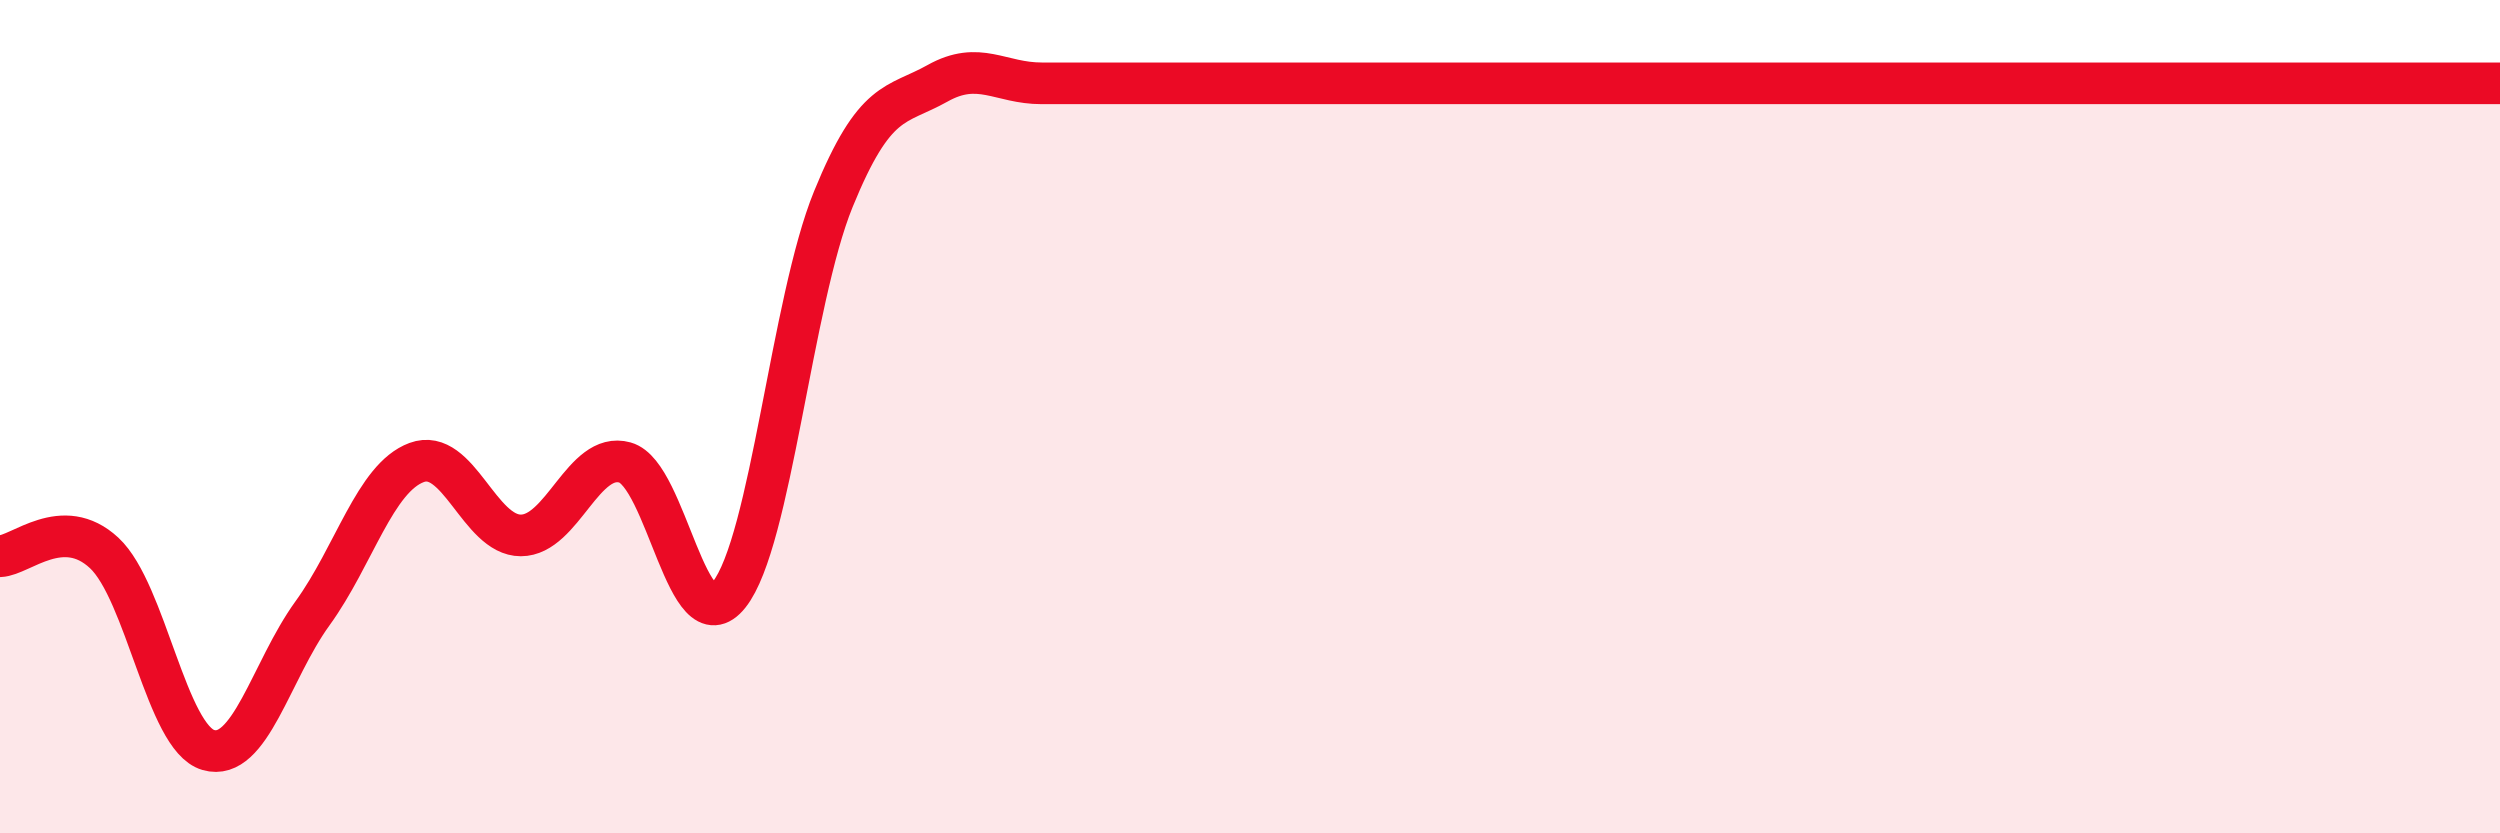 
    <svg width="60" height="20" viewBox="0 0 60 20" xmlns="http://www.w3.org/2000/svg">
      <path
        d="M 0,13.35 C 0.5,13.33 1.5,12.34 2.5,13.27 C 3.5,14.2 4,17.71 5,18 C 6,18.29 6.5,16.1 7.5,14.72 C 8.5,13.34 9,11.47 10,11.1 C 11,10.73 11.5,12.85 12.5,12.85 C 13.5,12.85 14,10.82 15,11.1 C 16,11.38 16.5,15.53 17.5,14.27 C 18.5,13.01 19,7.23 20,4.78 C 21,2.33 21.5,2.56 22.5,2 C 23.5,1.44 24,2 25,2 C 26,2 26.5,2 27.5,2 C 28.5,2 29,2 30,2 C 31,2 31.5,2 32.5,2 C 33.5,2 34,2 35,2 C 36,2 36.5,2 37.5,2 C 38.5,2 39,2 40,2 C 41,2 41.5,2 42.5,2 C 43.5,2 44,2 45,2 C 46,2 46.5,2 47.5,2 C 48.5,2 49,2 50,2 C 51,2 51.5,2 52.5,2 C 53.5,2 53.5,2 55,2 C 56.5,2 59,2 60,2L60 20L0 20Z"
        fill="#EB0A25"
        opacity="0.1"
        stroke-linecap="round"
        stroke-linejoin="round"
      />
      <path
        d="M 0,13.35 C 0.5,13.33 1.5,12.34 2.5,13.27 C 3.5,14.2 4,17.71 5,18 C 6,18.29 6.5,16.1 7.5,14.72 C 8.5,13.34 9,11.47 10,11.1 C 11,10.73 11.5,12.85 12.5,12.85 C 13.5,12.85 14,10.82 15,11.1 C 16,11.38 16.5,15.53 17.5,14.27 C 18.5,13.01 19,7.23 20,4.78 C 21,2.33 21.5,2.56 22.5,2 C 23.5,1.44 24,2 25,2 C 26,2 26.5,2 27.5,2 C 28.5,2 29,2 30,2 C 31,2 31.5,2 32.5,2 C 33.5,2 34,2 35,2 C 36,2 36.5,2 37.5,2 C 38.5,2 39,2 40,2 C 41,2 41.5,2 42.5,2 C 43.5,2 44,2 45,2 C 46,2 46.5,2 47.5,2 C 48.5,2 49,2 50,2 C 51,2 51.5,2 52.5,2 C 53.5,2 53.5,2 55,2 C 56.5,2 59,2 60,2"
        stroke="#EB0A25"
        stroke-width="1"
        fill="none"
        stroke-linecap="round"
        stroke-linejoin="round"
      />
    </svg>
  